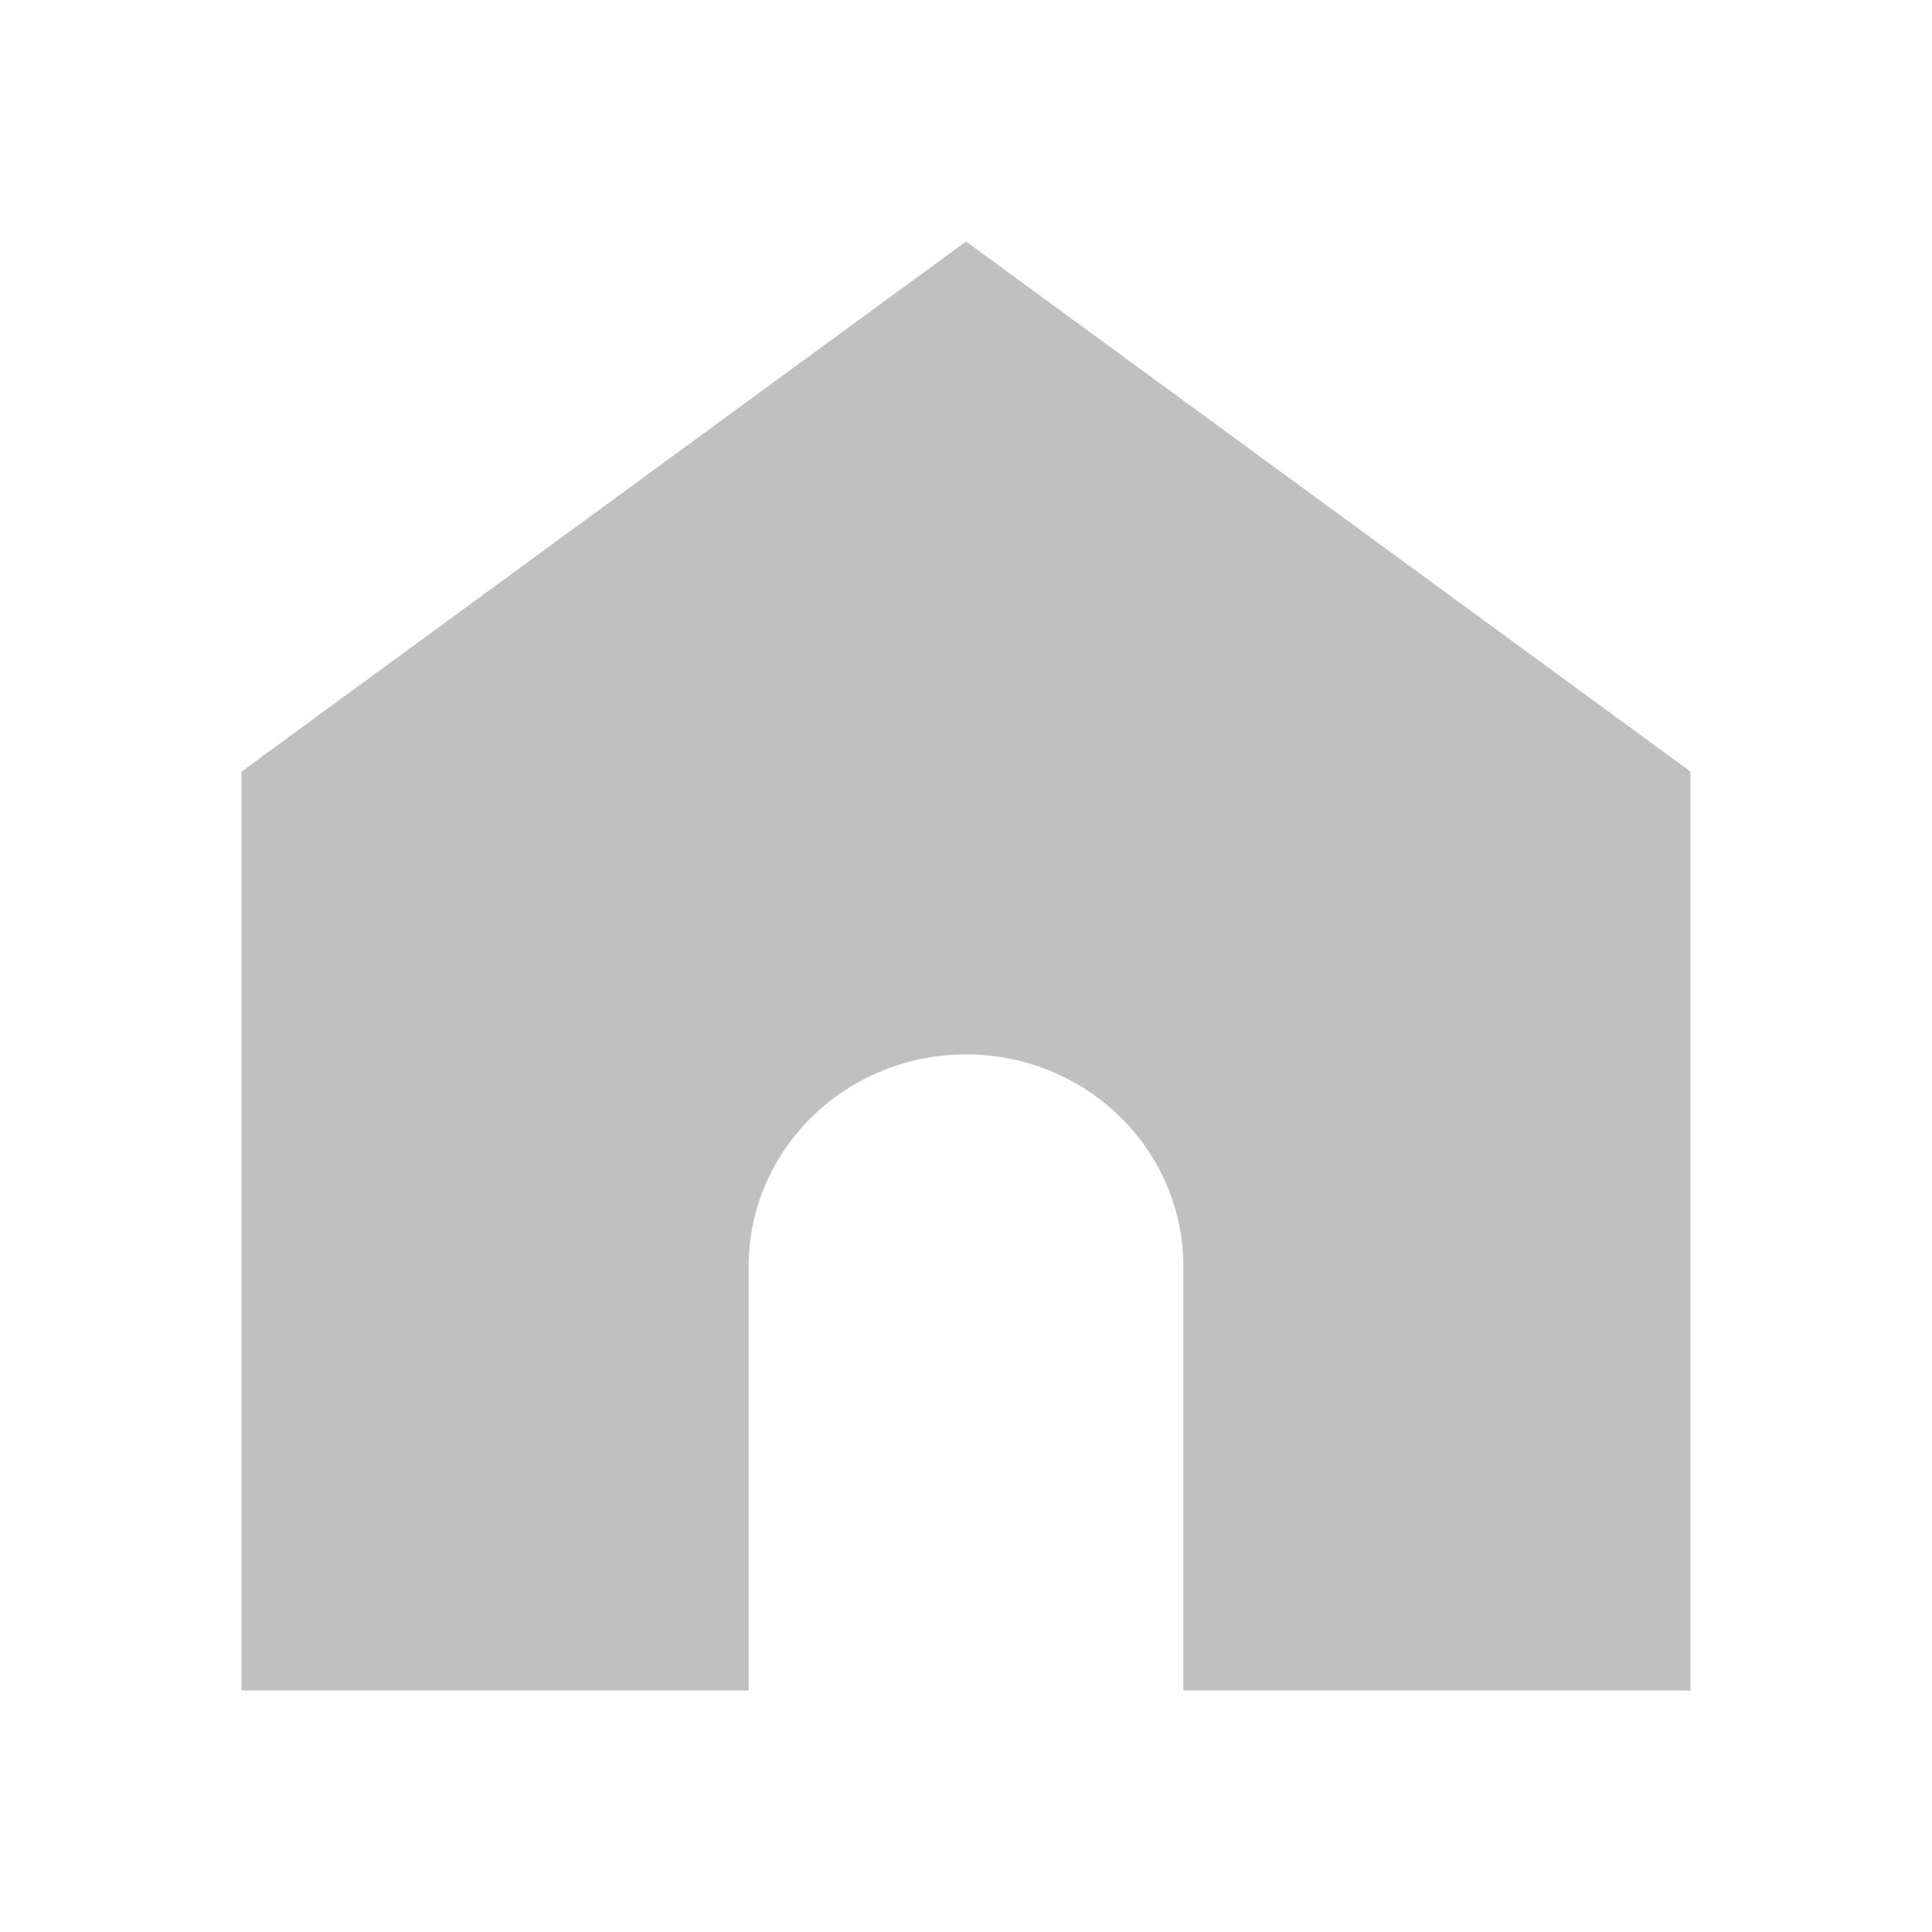 <svg width="24" height="24" viewBox="0 0 24 24" fill="none" xmlns="http://www.w3.org/2000/svg">
<path d="M12 3L3 9.585V21H9.3V15.732C9.3 14.277 10.509 13.098 12 13.098C13.491 13.098 14.7 14.277 14.7 15.732V21H21V9.585L12 3Z" fill="#C0C0C0"/>
</svg>
